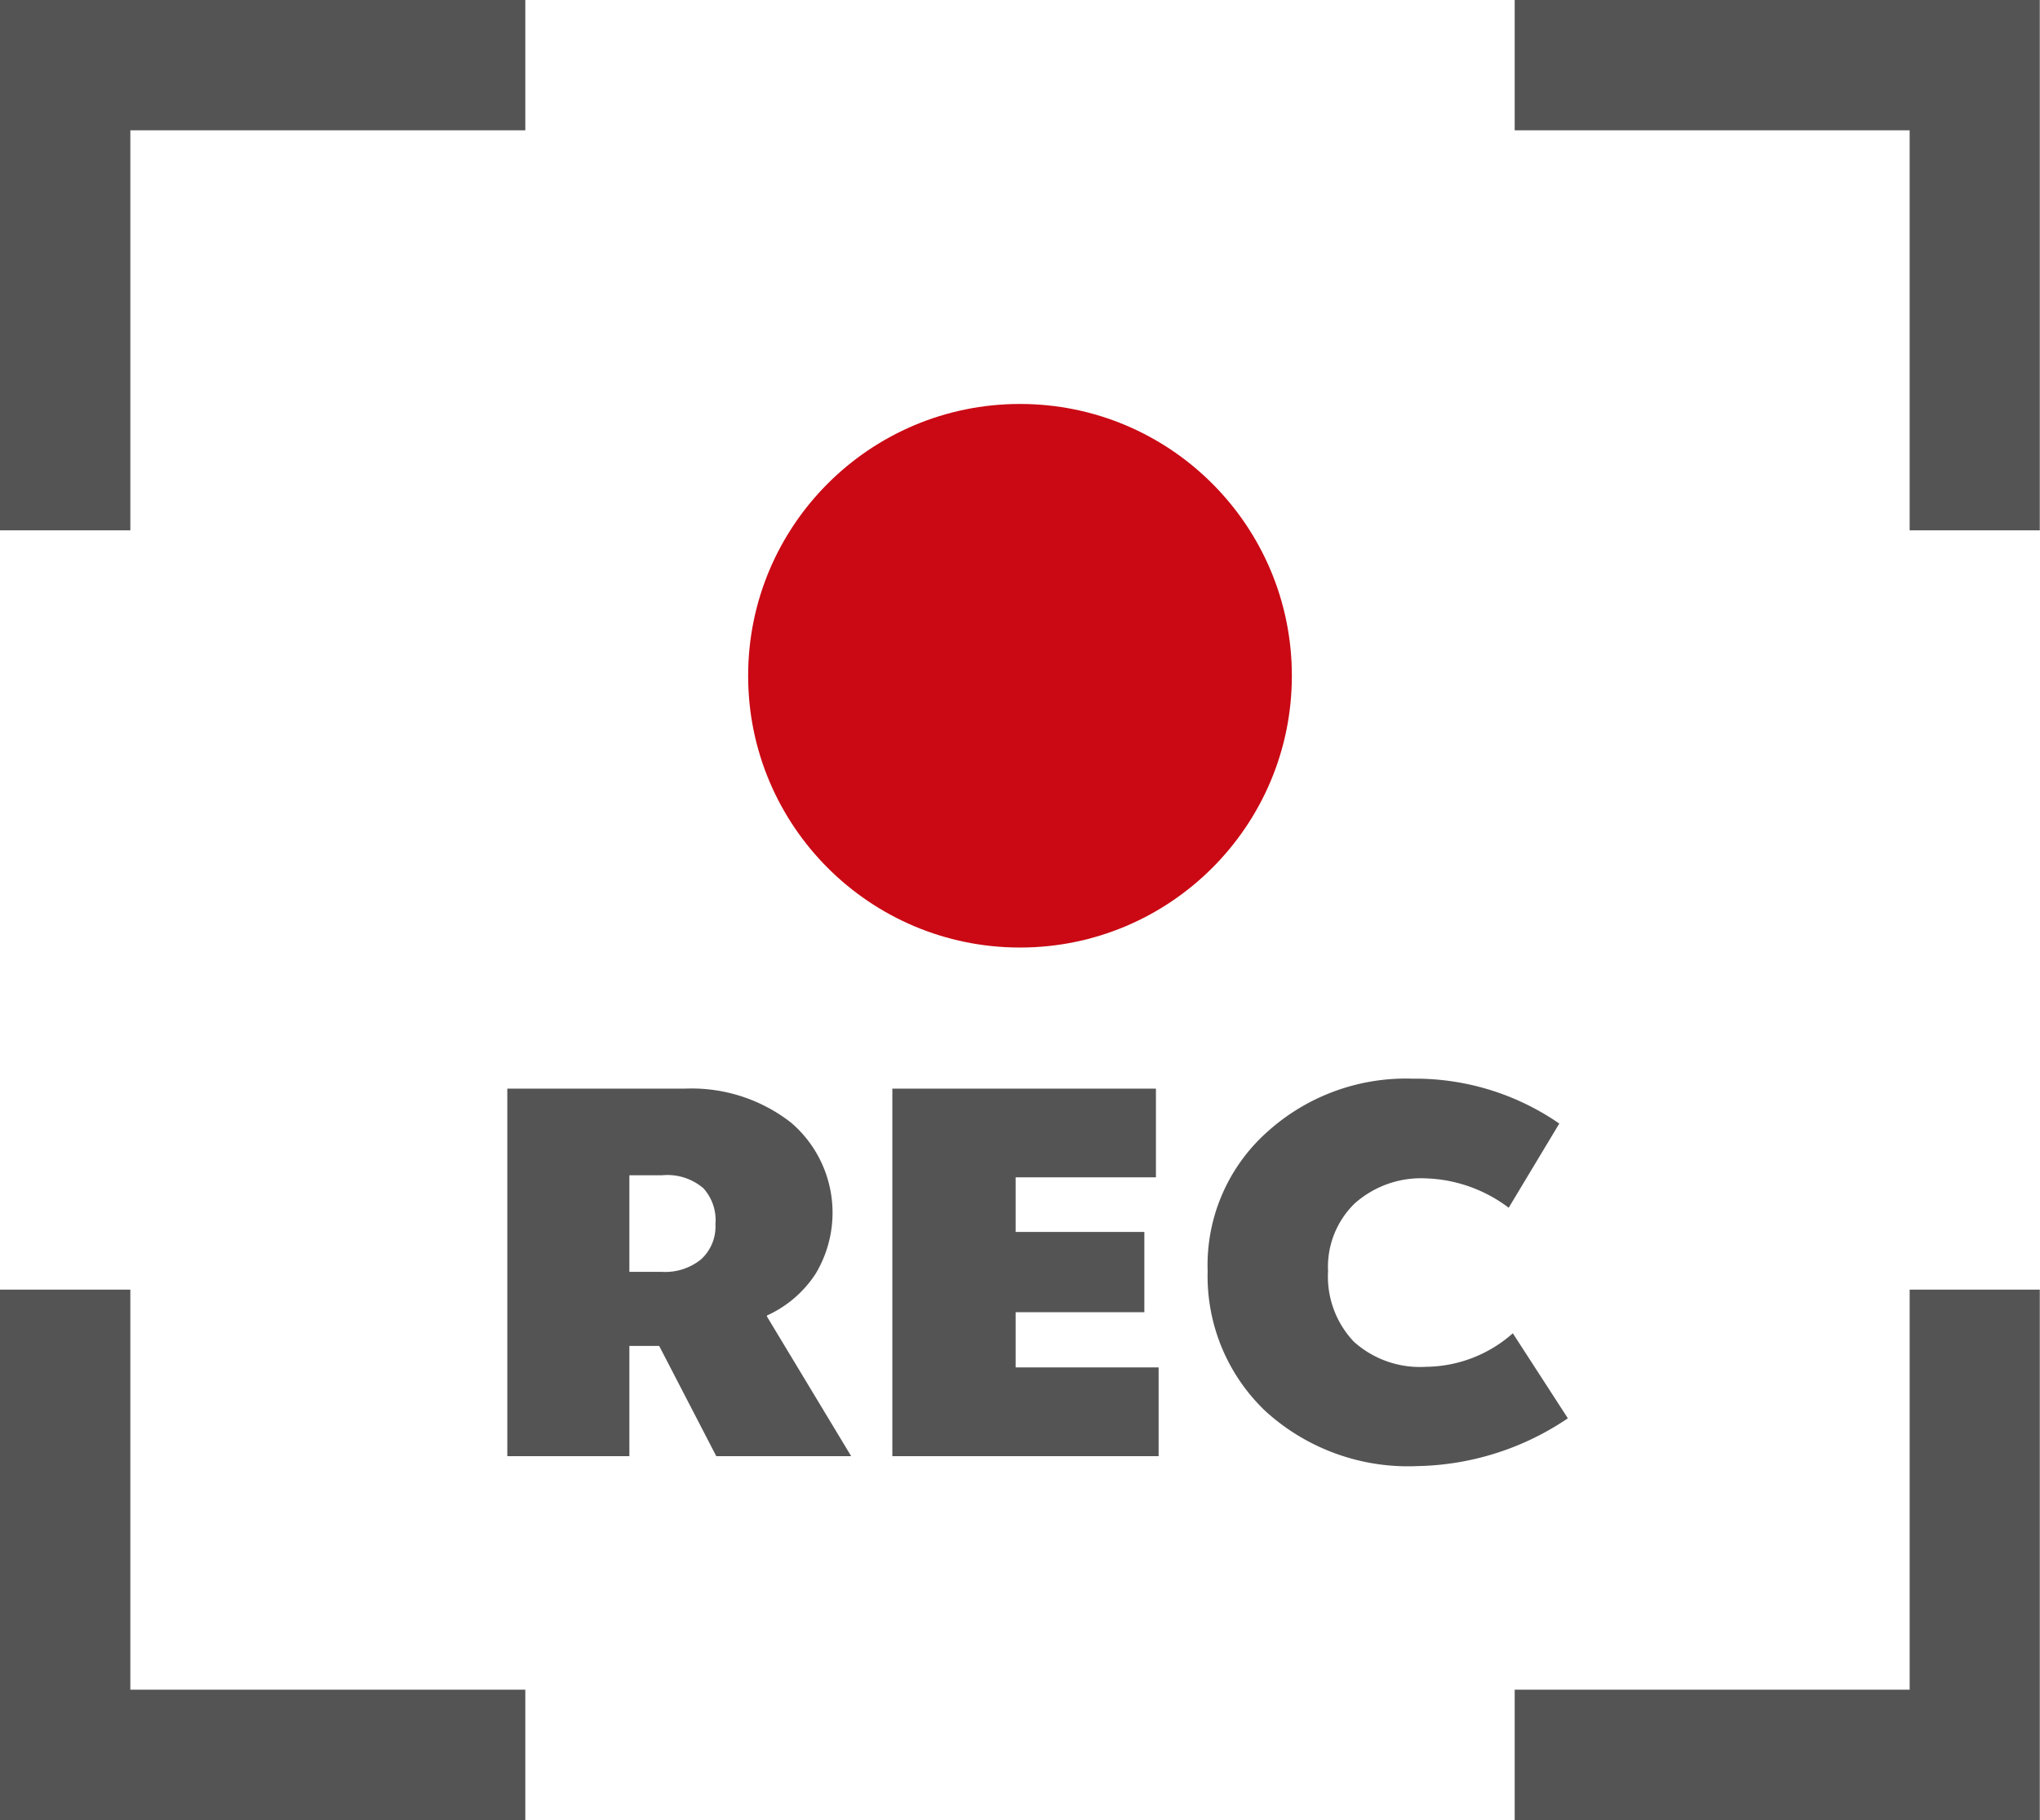 <svg xmlns="http://www.w3.org/2000/svg" viewBox="0 0 98.6 87.99"><defs><style>.cls-1{fill:#545454;}.cls-2{fill:#ca0914;}</style></defs><g id="Layer_2" data-name="Layer 2"><g id="Layer_1-2" data-name="Layer 1"><g id="Layer_1-3" data-name="Layer_1"><polygon class="cls-1" points="3.15 0 25.39 0 25.39 6.3 6.3 6.3 6.3 25.64 0 25.64 0 3.15 0 0 3.15 0"/><polygon class="cls-1" points="95.45 0 73.21 0 73.21 6.3 92.3 6.3 92.3 25.64 98.59 25.64 98.59 3.15 98.59 0 95.45 0"/><polygon class="cls-1" points="3.15 87.99 25.39 87.99 25.39 81.69 6.3 81.69 6.3 62.35 0 62.35 0 84.84 0 87.99 3.15 87.99"/><polygon class="cls-1" points="95.45 87.99 73.21 87.99 73.21 81.69 92.3 81.69 92.3 62.35 98.59 62.35 98.59 84.84 98.59 87.99 95.45 87.99"/><circle class="cls-2" cx="49.3" cy="32.67" r="13.14"/><path class="cls-1" d="M37.07,63.65l4.07,6.75H34.62l-2.76-5.33H30.42V70.4h-5.9V52.63h8.62a7.81,7.81,0,0,1,5.1,1.65,5.73,5.73,0,0,1,1.17,7.32,5.52,5.52,0,0,1-2.34,2Zm-5-6.83H30.42v4.67H32a2.74,2.74,0,0,0,1.89-.61,2.15,2.15,0,0,0,.69-1.7A2.3,2.3,0,0,0,34,57.45,2.68,2.68,0,0,0,32,56.82ZM56,66.11V70.4H43.13V52.63H55.87v4.29H49.09v2.64h6.22v3.88H49.09v2.67ZM75.36,54.33l-2.44,4.06a7,7,0,0,0-4-1.42,4.82,4.82,0,0,0-3.44,1.21,4.27,4.27,0,0,0-1.29,3.28,4.57,4.57,0,0,0,1.25,3.41,4.77,4.77,0,0,0,3.48,1.21,6.41,6.41,0,0,0,4.2-1.62l2.66,4.11a13.38,13.38,0,0,1-7.26,2.31,10.23,10.23,0,0,1-7.36-2.66,9,9,0,0,1-2.79-6.76,8.63,8.63,0,0,1,2.84-6.7,10,10,0,0,1,7.07-2.61,12.24,12.24,0,0,1,7.1,2.18Z"/></g></g></g></svg>